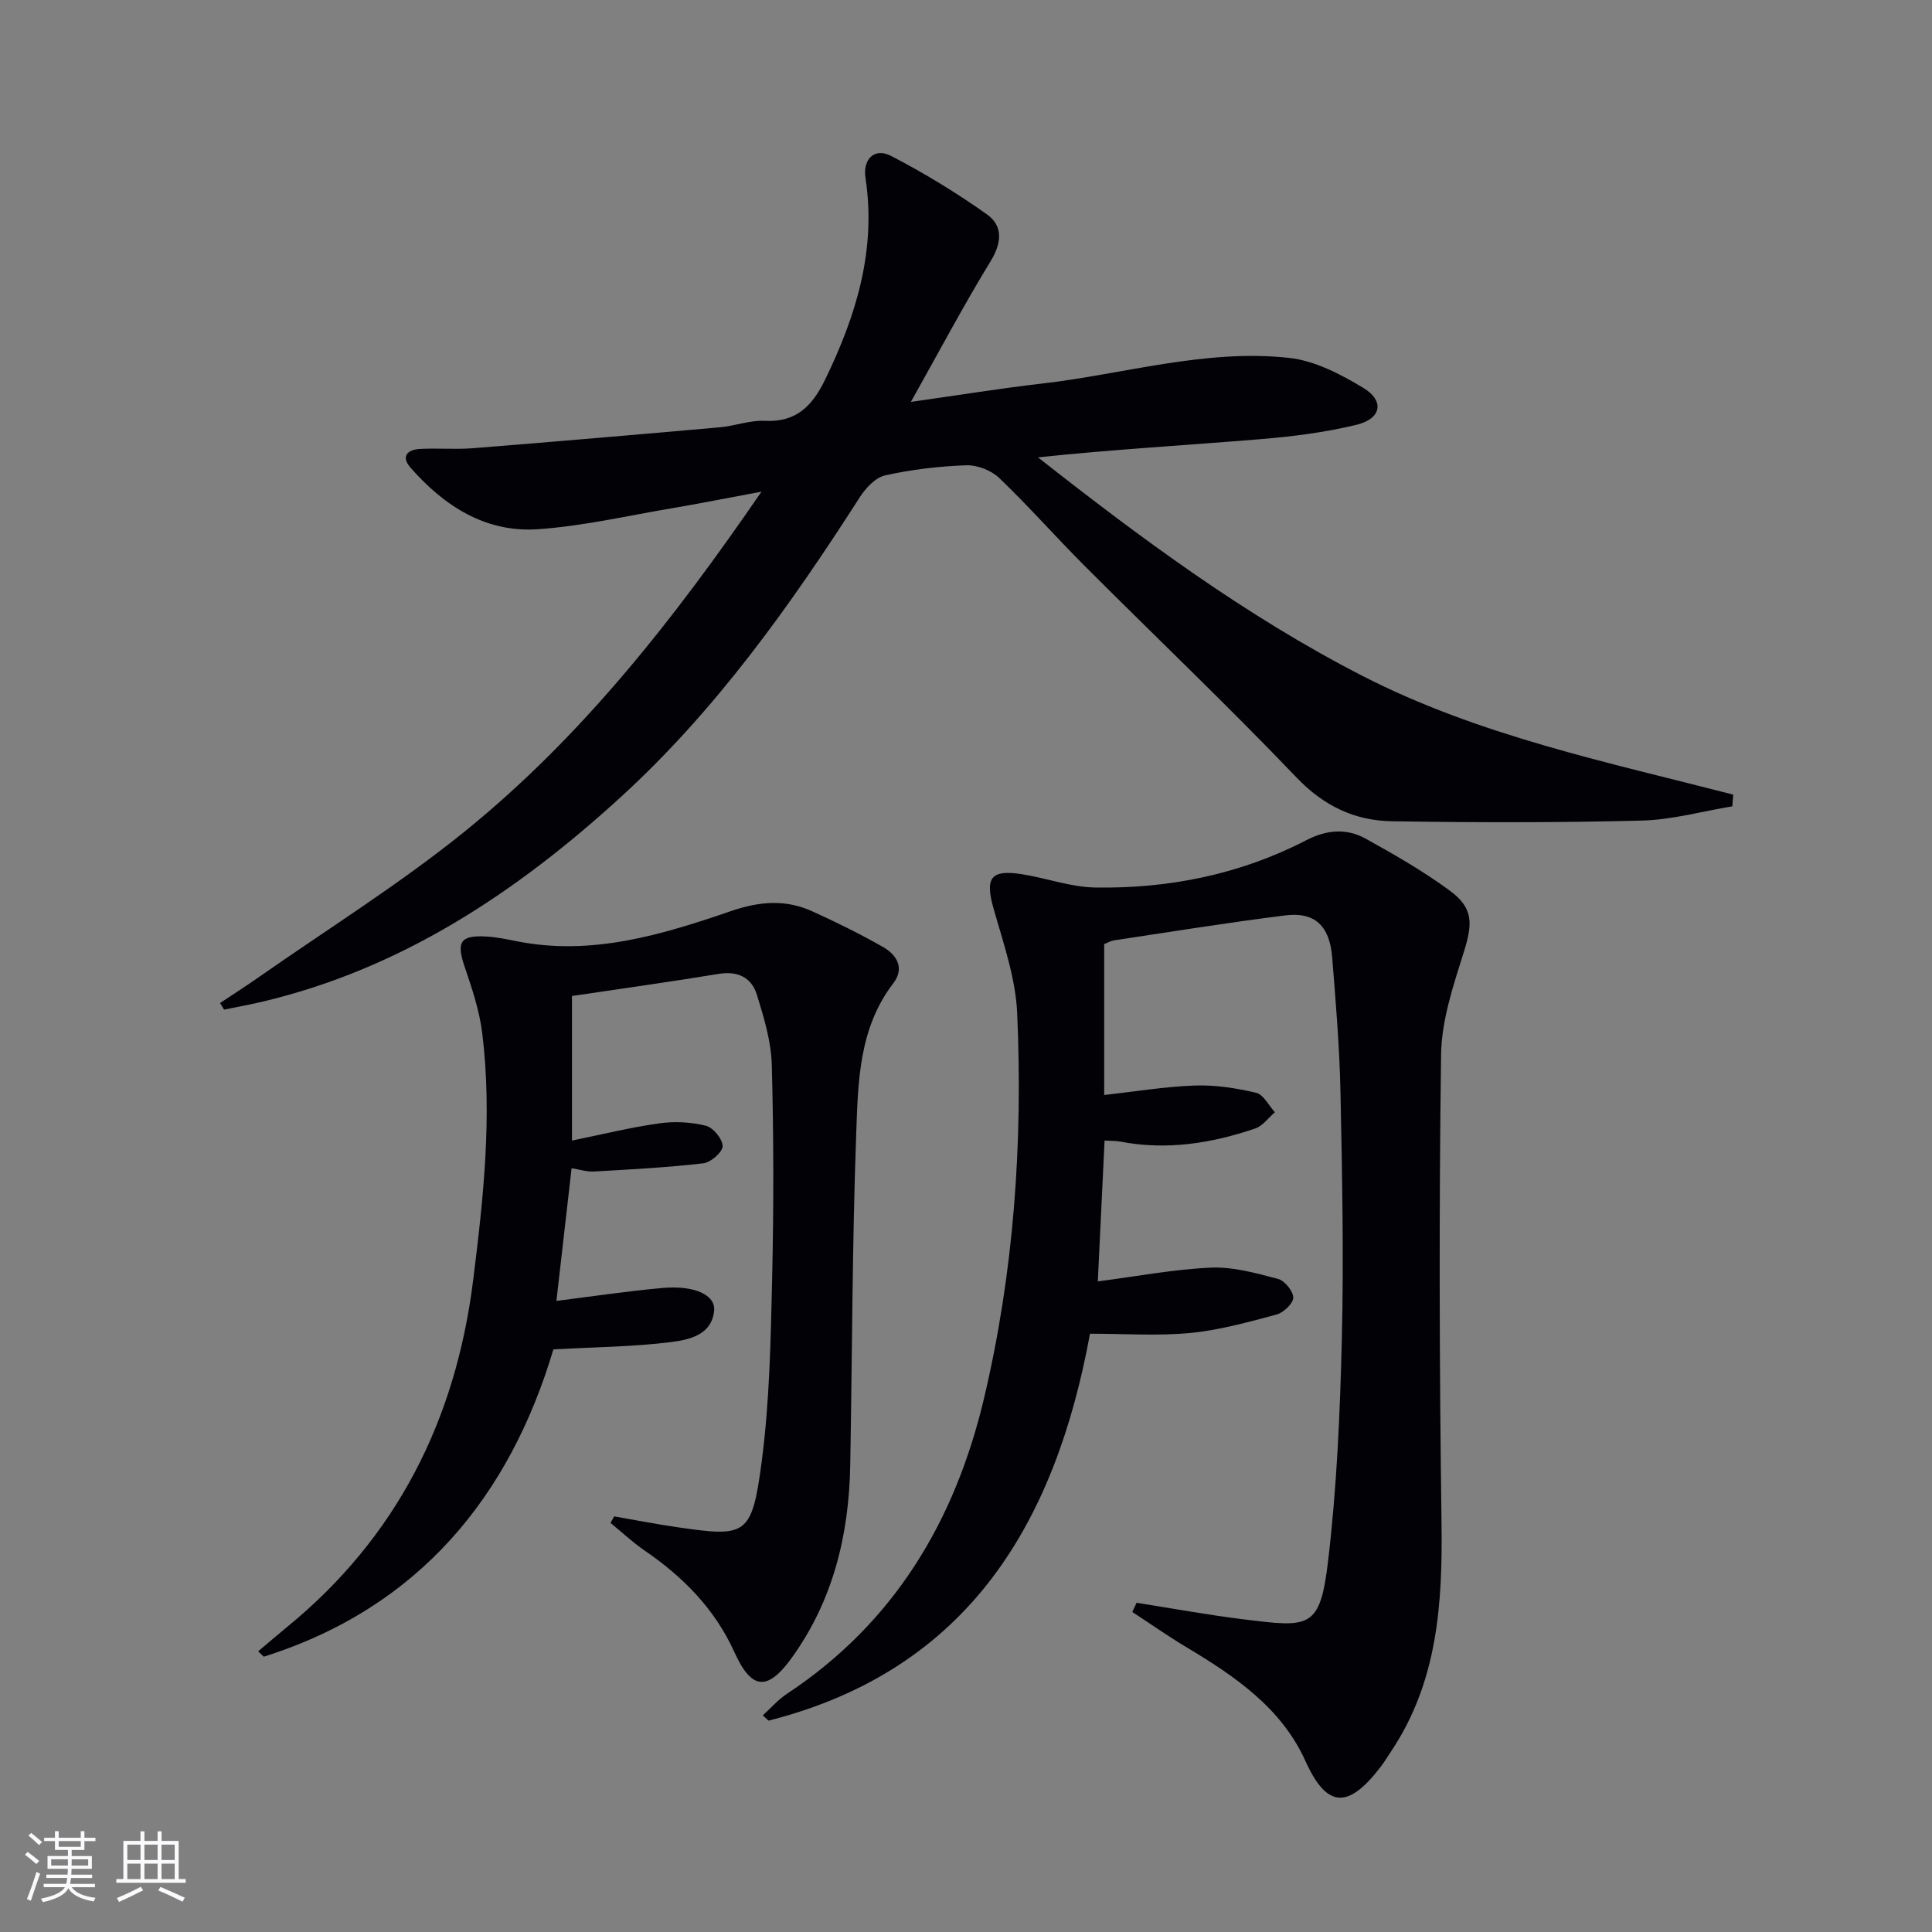 <svg enable-background="new 0 0 400 400" viewBox="0 0 400 400" xmlns="http://www.w3.org/2000/svg"><rect x="0" y="0" width="400" height="400" fill="#808080" stroke="none"/><g fill="#010106"><path d="m188.59 83.21c9.93-1.4 18.41-2.79 26.93-3.77 17.13-1.95 33.98-7.25 51.38-5.34 5.32.58 10.68 3.38 15.39 6.23 4.4 2.66 3.72 6.36-1.41 7.61-6.56 1.6-13.37 2.45-20.12 3-15.2 1.25-30.43 2.12-45.86 3.75 21.34 16.78 43.04 32.85 67.13 45.22 24.13 12.39 50.71 17.87 76.81 24.61-.06.81-.12 1.61-.18 2.42-6.24 1.03-12.46 2.79-18.72 2.95-17.26.44-34.54.42-51.8.14-7.66-.13-14.07-3.16-19.7-9.05-14.27-14.92-29.24-29.17-43.84-43.78-6-6-11.62-12.4-17.75-18.26-1.65-1.58-4.55-2.69-6.82-2.61-5.62.2-11.28.87-16.77 2.09-2.02.45-4.05 2.65-5.27 4.56-14.42 22.48-29.87 44.2-49.71 62.27-21.5 19.59-45.31 35.41-74.18 42.19-2.55.6-5.14 1.06-7.71 1.59-.28-.45-.55-.9-.83-1.36 2.68-1.79 5.4-3.53 8.05-5.38 14.29-10 29.17-19.27 42.69-30.21 24.1-19.52 43.13-43.73 61.36-70.29-7.01 1.31-12.89 2.48-18.8 3.48-9.16 1.55-18.29 3.67-27.51 4.3-10.84.74-19.39-4.81-26.36-12.75-2.04-2.33-.62-3.73 1.94-3.87 3.65-.2 7.33.14 10.97-.15 17.05-1.36 34.09-2.82 51.13-4.33 3.13-.28 6.25-1.5 9.33-1.34 6.53.33 9.83-3.11 12.46-8.51 6.44-13.24 10.64-26.84 8.37-41.8-.59-3.87 1.86-6.31 5.27-4.55 6.88 3.56 13.56 7.63 19.88 12.12 3.34 2.37 3.09 5.86.76 9.68-5.61 9.18-10.65 18.69-16.51 29.14z"/><path d="m235.32 331.84c7.33 1.15 14.64 2.5 22.01 3.41 13.77 1.7 15.95 2.13 17.63-12 1.82-15.31 2.49-30.8 2.86-46.24.4-16.98.06-33.99-.29-50.98-.2-9.3-.97-18.59-1.72-27.86-.53-6.5-3.61-9.41-9.69-8.65-11.86 1.48-23.67 3.4-35.5 5.17-.64.1-1.23.47-2.01.77v31.25c6.38-.71 12.54-1.74 18.73-1.96 4.24-.15 8.59.52 12.73 1.5 1.53.36 2.6 2.63 3.88 4.03-1.35 1.15-2.51 2.83-4.07 3.36-9.06 3.08-18.33 4.56-27.89 2.72-.95-.18-1.95-.14-3.3-.22-.46 9.58-.91 18.94-1.4 29.16 8.06-1.04 15.71-2.51 23.42-2.85 4.6-.2 9.34 1.14 13.88 2.33 1.39.36 3.17 2.55 3.16 3.89-.01 1.22-2.03 3.11-3.48 3.5-5.88 1.57-11.84 3.23-17.87 3.81-6.73.64-13.57.15-20.73.15-7.11 38.76-24.87 69.54-66.55 80.11-.4-.36-.79-.73-1.19-1.09 1.67-1.51 3.17-3.26 5.02-4.48 22.18-14.66 34.76-35.76 40.77-61.11 6.21-26.22 8.06-52.92 6.88-79.75-.32-7.3-2.87-14.56-4.89-21.7-1.79-6.32-.65-8.13 5.83-7.12 5.08.79 10.1 2.67 15.16 2.76 15.3.26 30.06-2.71 43.75-9.79 4.25-2.2 8.36-2.51 12.34-.3 5.94 3.29 11.88 6.7 17.34 10.71 4.96 3.65 4.79 6.82 2.93 12.76-2.17 6.92-4.61 14.13-4.7 21.25-.44 32.28-.35 64.57.09 96.85.23 16.72-.78 32.9-10.41 47.33-.74 1.11-1.43 2.25-2.24 3.31-6.55 8.49-10.99 8.79-15.55-1.32-4.92-10.9-14.53-17.49-24.51-23.45-3.86-2.31-7.55-4.9-11.31-7.36.28-.63.58-1.26.89-1.9z"/><path d="m127.16 313.95c4.3.75 8.59 1.59 12.91 2.22 14.41 2.09 15.59 1.94 17.63-13.55 1.64-12.49 1.87-25.19 2.16-37.81.34-14.78.33-29.58-.07-44.36-.13-4.86-1.63-9.78-3.08-14.49-1.1-3.55-3.92-4.99-7.9-4.33-9.98 1.64-20.01 3.04-30.39 4.58v29.93c6.11-1.24 12.04-2.71 18.05-3.56 3.16-.45 6.58-.28 9.66.49 1.52.38 3.48 2.75 3.48 4.22 0 1.24-2.45 3.38-3.99 3.56-7.52.87-15.1 1.27-22.67 1.7-1.43.08-2.9-.41-4.61-.68-1.05 9.23-2.08 18.2-3.14 27.47 7.58-.95 14.77-2.04 21.99-2.68 6.57-.58 11.01 1.43 10.66 4.75-.52 5.01-5.21 5.98-8.92 6.45-7.65.97-15.42 1.02-24.36 1.52-9 30.22-27.64 53.43-59.96 63.62-.39-.37-.77-.74-1.16-1.11 1.96-1.65 3.9-3.33 5.88-4.95 22.82-18.62 35.01-42.93 38.63-71.87 2.13-17.01 3.99-34.05 1.88-51.18-.58-4.69-2.14-9.32-3.67-13.83-1.69-5-.88-6.45 4.41-6.17 2.14.11 4.28.56 6.39.98 15.49 3.09 30.02-1.31 44.31-6.22 5.91-2.03 11.32-2.5 16.87.02 4.98 2.26 9.91 4.68 14.66 7.39 2.84 1.62 4.55 4.37 2.14 7.51-7.19 9.37-7.3 20.56-7.69 31.4-.82 22.79-.82 45.6-1.23 68.4-.26 14.43-3.55 28.01-12.13 39.89-5.06 7-8.34 6.57-11.86-1.22-4.04-8.92-10.62-15.58-18.61-21.04-2.48-1.7-4.69-3.79-7.03-5.7.27-.45.52-.9.76-1.35z"/></g><path d="m5.17 384 .55-.58c.85.61 1.65 1.24 2.4 1.87l-.59.64c-.83-.73-1.62-1.38-2.36-1.93m1.22 9.53-.82-.34c.71-1.76 1.37-3.64 1.98-5.63.24.13.5.25.76.36-.6 1.67-1.24 3.54-1.92 5.61m-.5-13.5.57-.54c.56.44 1.31 1.06 2.26 1.87l-.64.64c-.68-.66-1.41-1.32-2.19-1.97m3.25.46h2.24v-1.36h.77v1.36h4.57v-1.36h.76v1.36h2.28v.69h-2.28v1.84h-2.64v1.26h4.18v2.64h-4.21c0 .45-.02.86-.05 1.21h4.32v.69h-4.38c-.04.34-.1.75-.19 1.22h5.15v.69h-4.82c.87 1.19 2.51 1.92 4.93 2.19-.17.32-.3.57-.37.76-2.77-.49-4.52-1.41-5.26-2.76-.56 1.26-2.3 2.23-5.24 2.9-.12-.24-.26-.48-.43-.72 2.73-.55 4.38-1.34 4.96-2.38h-4.38v-.69h4.65c.1-.38.17-.79.21-1.22h-4.32v-.69h4.4c.03-.34.05-.75.05-1.21h-4.2v-2.64h4.23v-1.26h-2.69v-1.84h-2.24zm1.46 4.46v1.29h3.45c.01-.4.02-.57.01-.53v-.32-.45h-3.46zm1.55-2.59h4.57v-1.19h-4.57zm6.11 2.59h-3.42v.77c-.01.19-.01.37-.02.53h3.44z" fill="#fafafc"/><path d="m32.63 379.16h.82v1.98h3.54v7.89h1.46v.78h-14.37v-.78h1.46v-7.89h3.54v-1.98h.82v1.98h2.73zm-3.49 11.48.5.73c-1.61.82-3.28 1.63-5 2.41-.13-.27-.28-.55-.44-.82 1.75-.72 3.4-1.49 4.94-2.32m-2.78-5.55h2.73v-3.18h-2.73zm0 3.95h2.73v-3.2h-2.73zm3.54-3.95h2.73v-3.18h-2.73zm0 3.95h2.73v-3.2h-2.73zm7.89 4.68c-1.84-.92-3.51-1.7-5.02-2.32l.45-.73c1.89.8 3.57 1.55 5.04 2.23zm-1.62-11.81h-2.73v3.18h2.73zm-2.73 7.13h2.73v-3.2h-2.73z" fill="#fafafc"/></svg>
